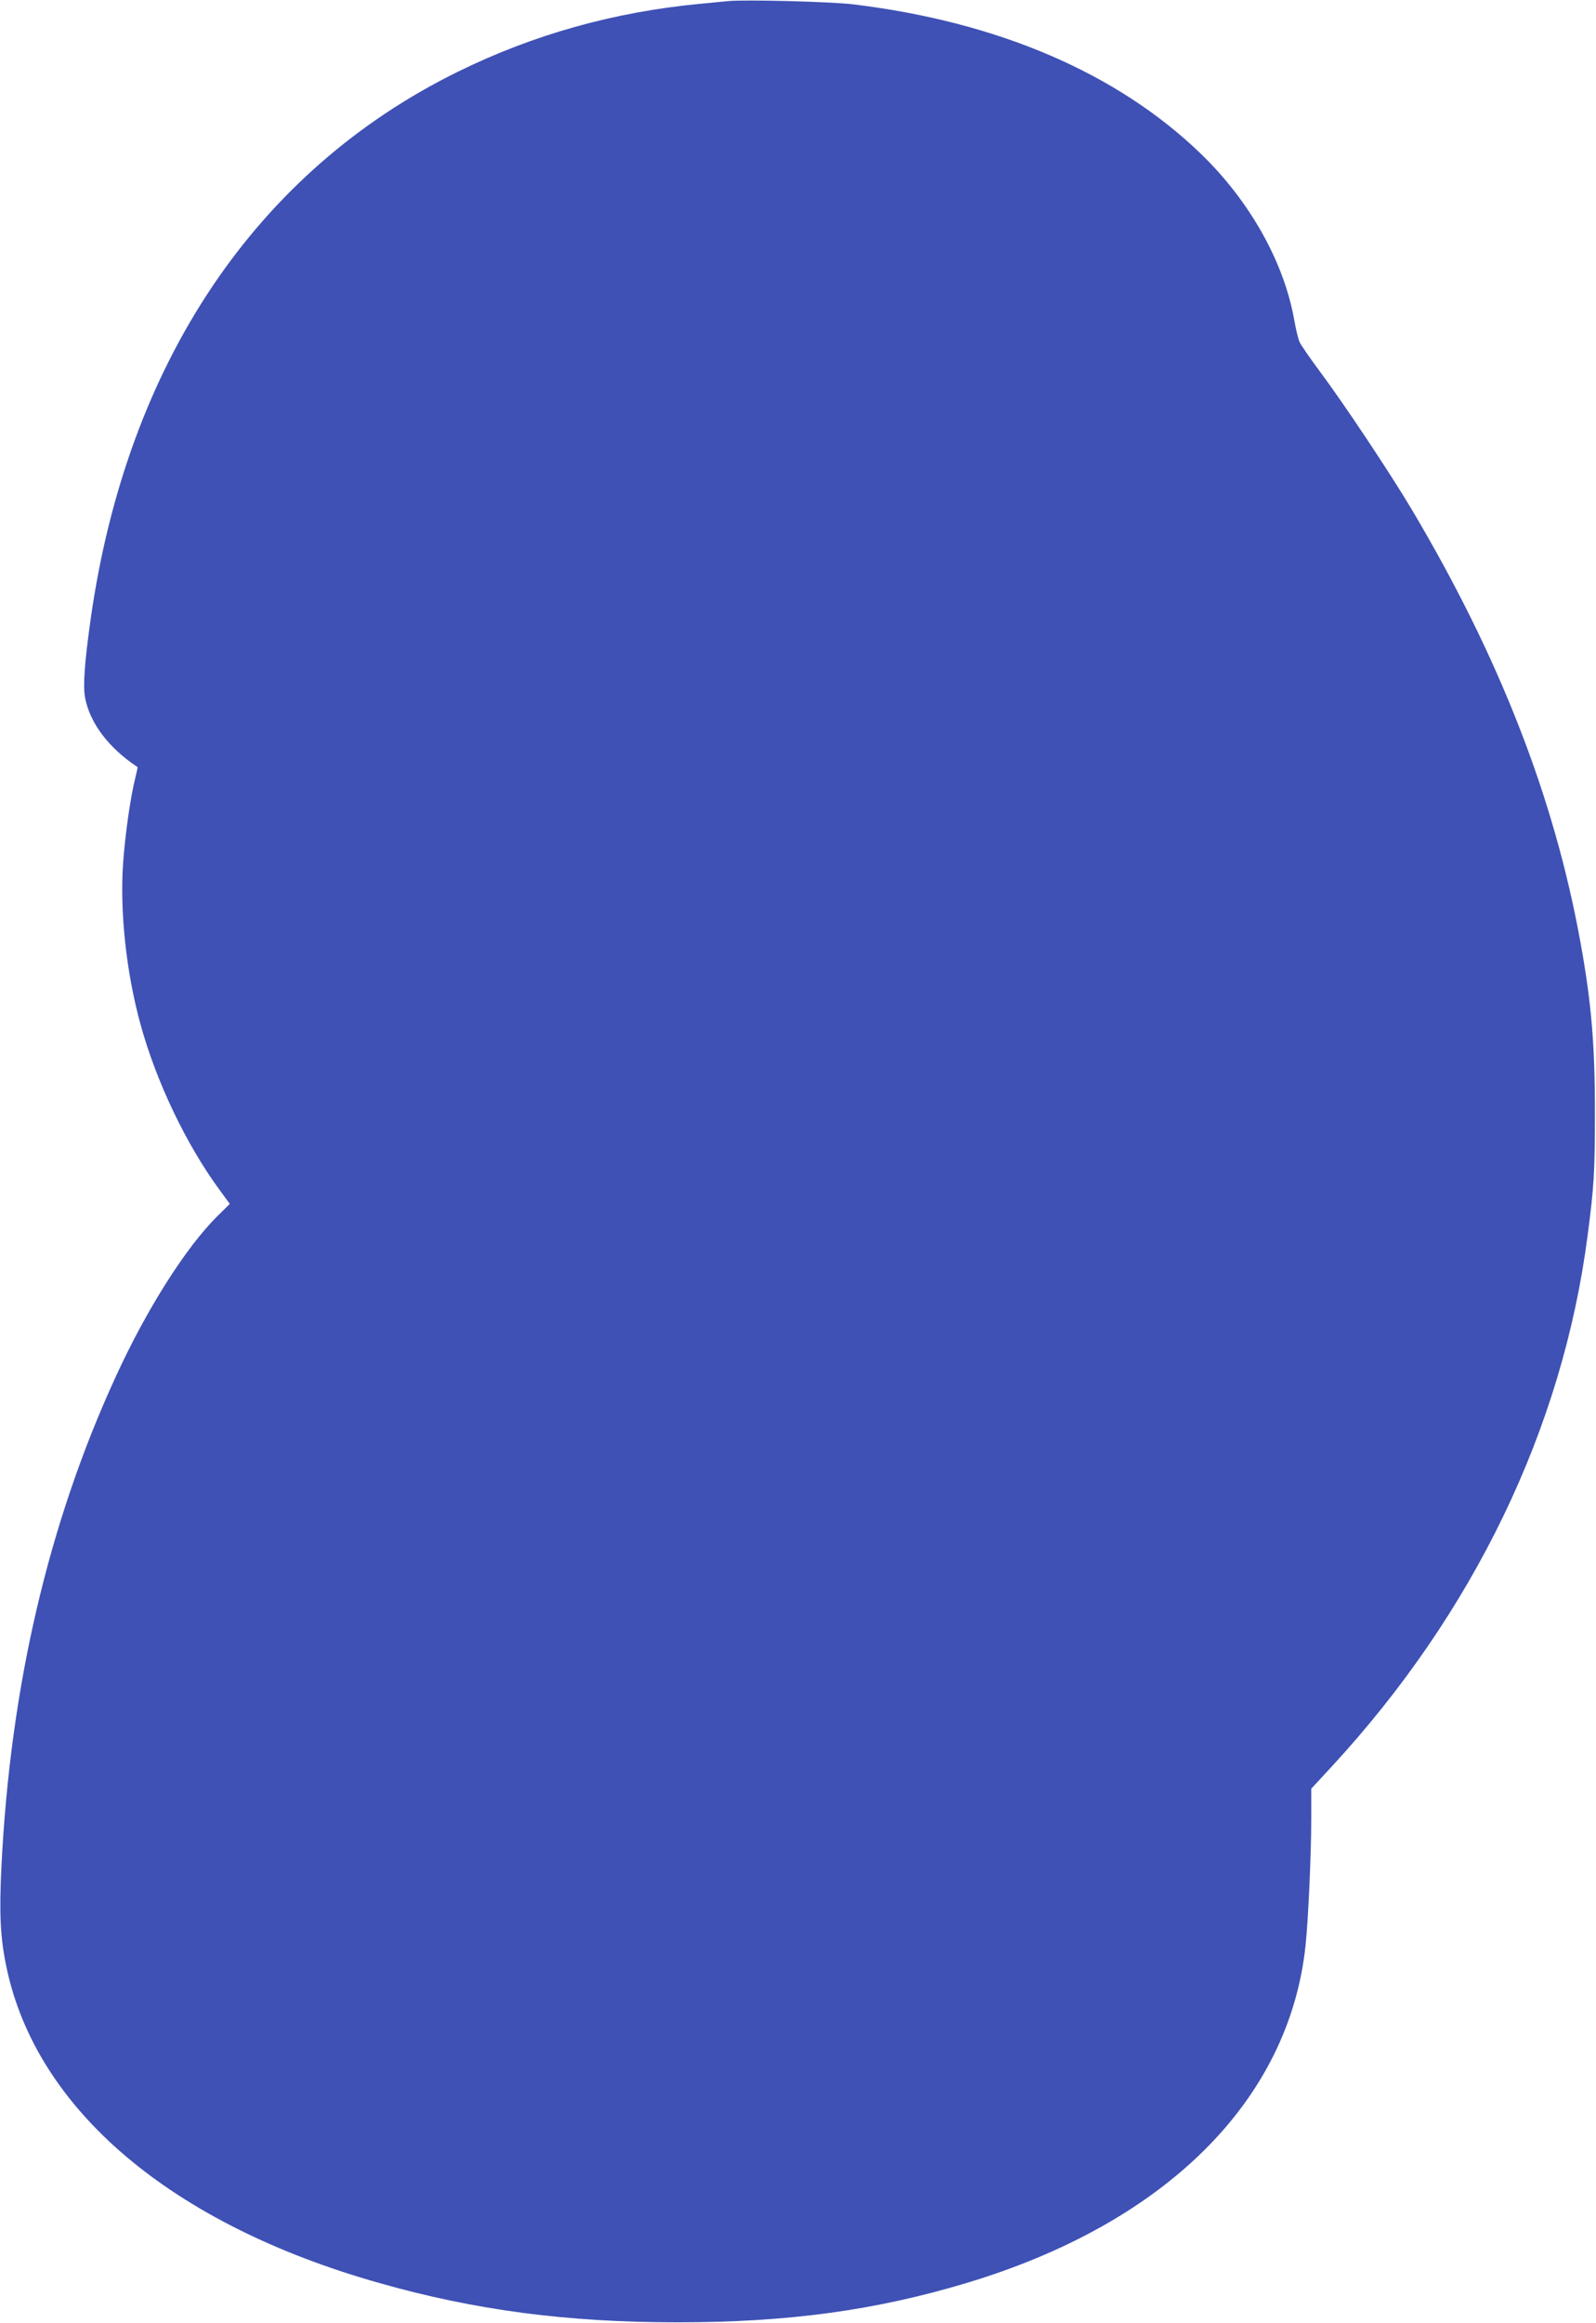 <?xml version="1.0" standalone="no"?>
<!DOCTYPE svg PUBLIC "-//W3C//DTD SVG 20010904//EN"
 "http://www.w3.org/TR/2001/REC-SVG-20010904/DTD/svg10.dtd">
<svg version="1.0" xmlns="http://www.w3.org/2000/svg"
 width="880pt" height="1280pt" viewBox="0 0 880 1280"
 preserveAspectRatio="xMidYMid meet">
<g transform="translate(0,1280) scale(0.1,-0.1)"
fill="#3f51b5" stroke="none">
<path d="M4015 12794 c-22 -2 -92 -9 -155 -15 -474 -45 -918 -169 -1335 -374
-1113 -547 -1825 -1606 -2025 -3015 -34 -242 -43 -369 -31 -433 26 -140 130
-278 289 -383 2 -1 -4 -28 -12 -60 -27 -107 -55 -306 -67 -466 -19 -271 17
-604 95 -889 87 -318 253 -666 439 -918 l54 -74 -67 -66 c-175 -173 -390 -512
-560 -882 -372 -807 -583 -1710 -632 -2702 -13 -262 -6 -396 28 -557 165 -784
910 -1415 2054 -1738 527 -150 1035 -217 1645 -217 609 0 1088 65 1592 216
1101 330 1783 1008 1872 1864 15 145 31 504 31 695 l0 165 111 120 c785 849
1276 1867 1413 2930 35 265 40 352 40 660 1 382 -19 621 -80 955 -144 795
-446 1569 -931 2385 -120 201 -371 578 -503 755 -55 74 -107 149 -114 165 -8
17 -21 72 -30 123 -57 320 -246 656 -517 917 -459 442 -1114 724 -1914 821
-122 15 -597 27 -690 18z"/>
</g>
</svg>
